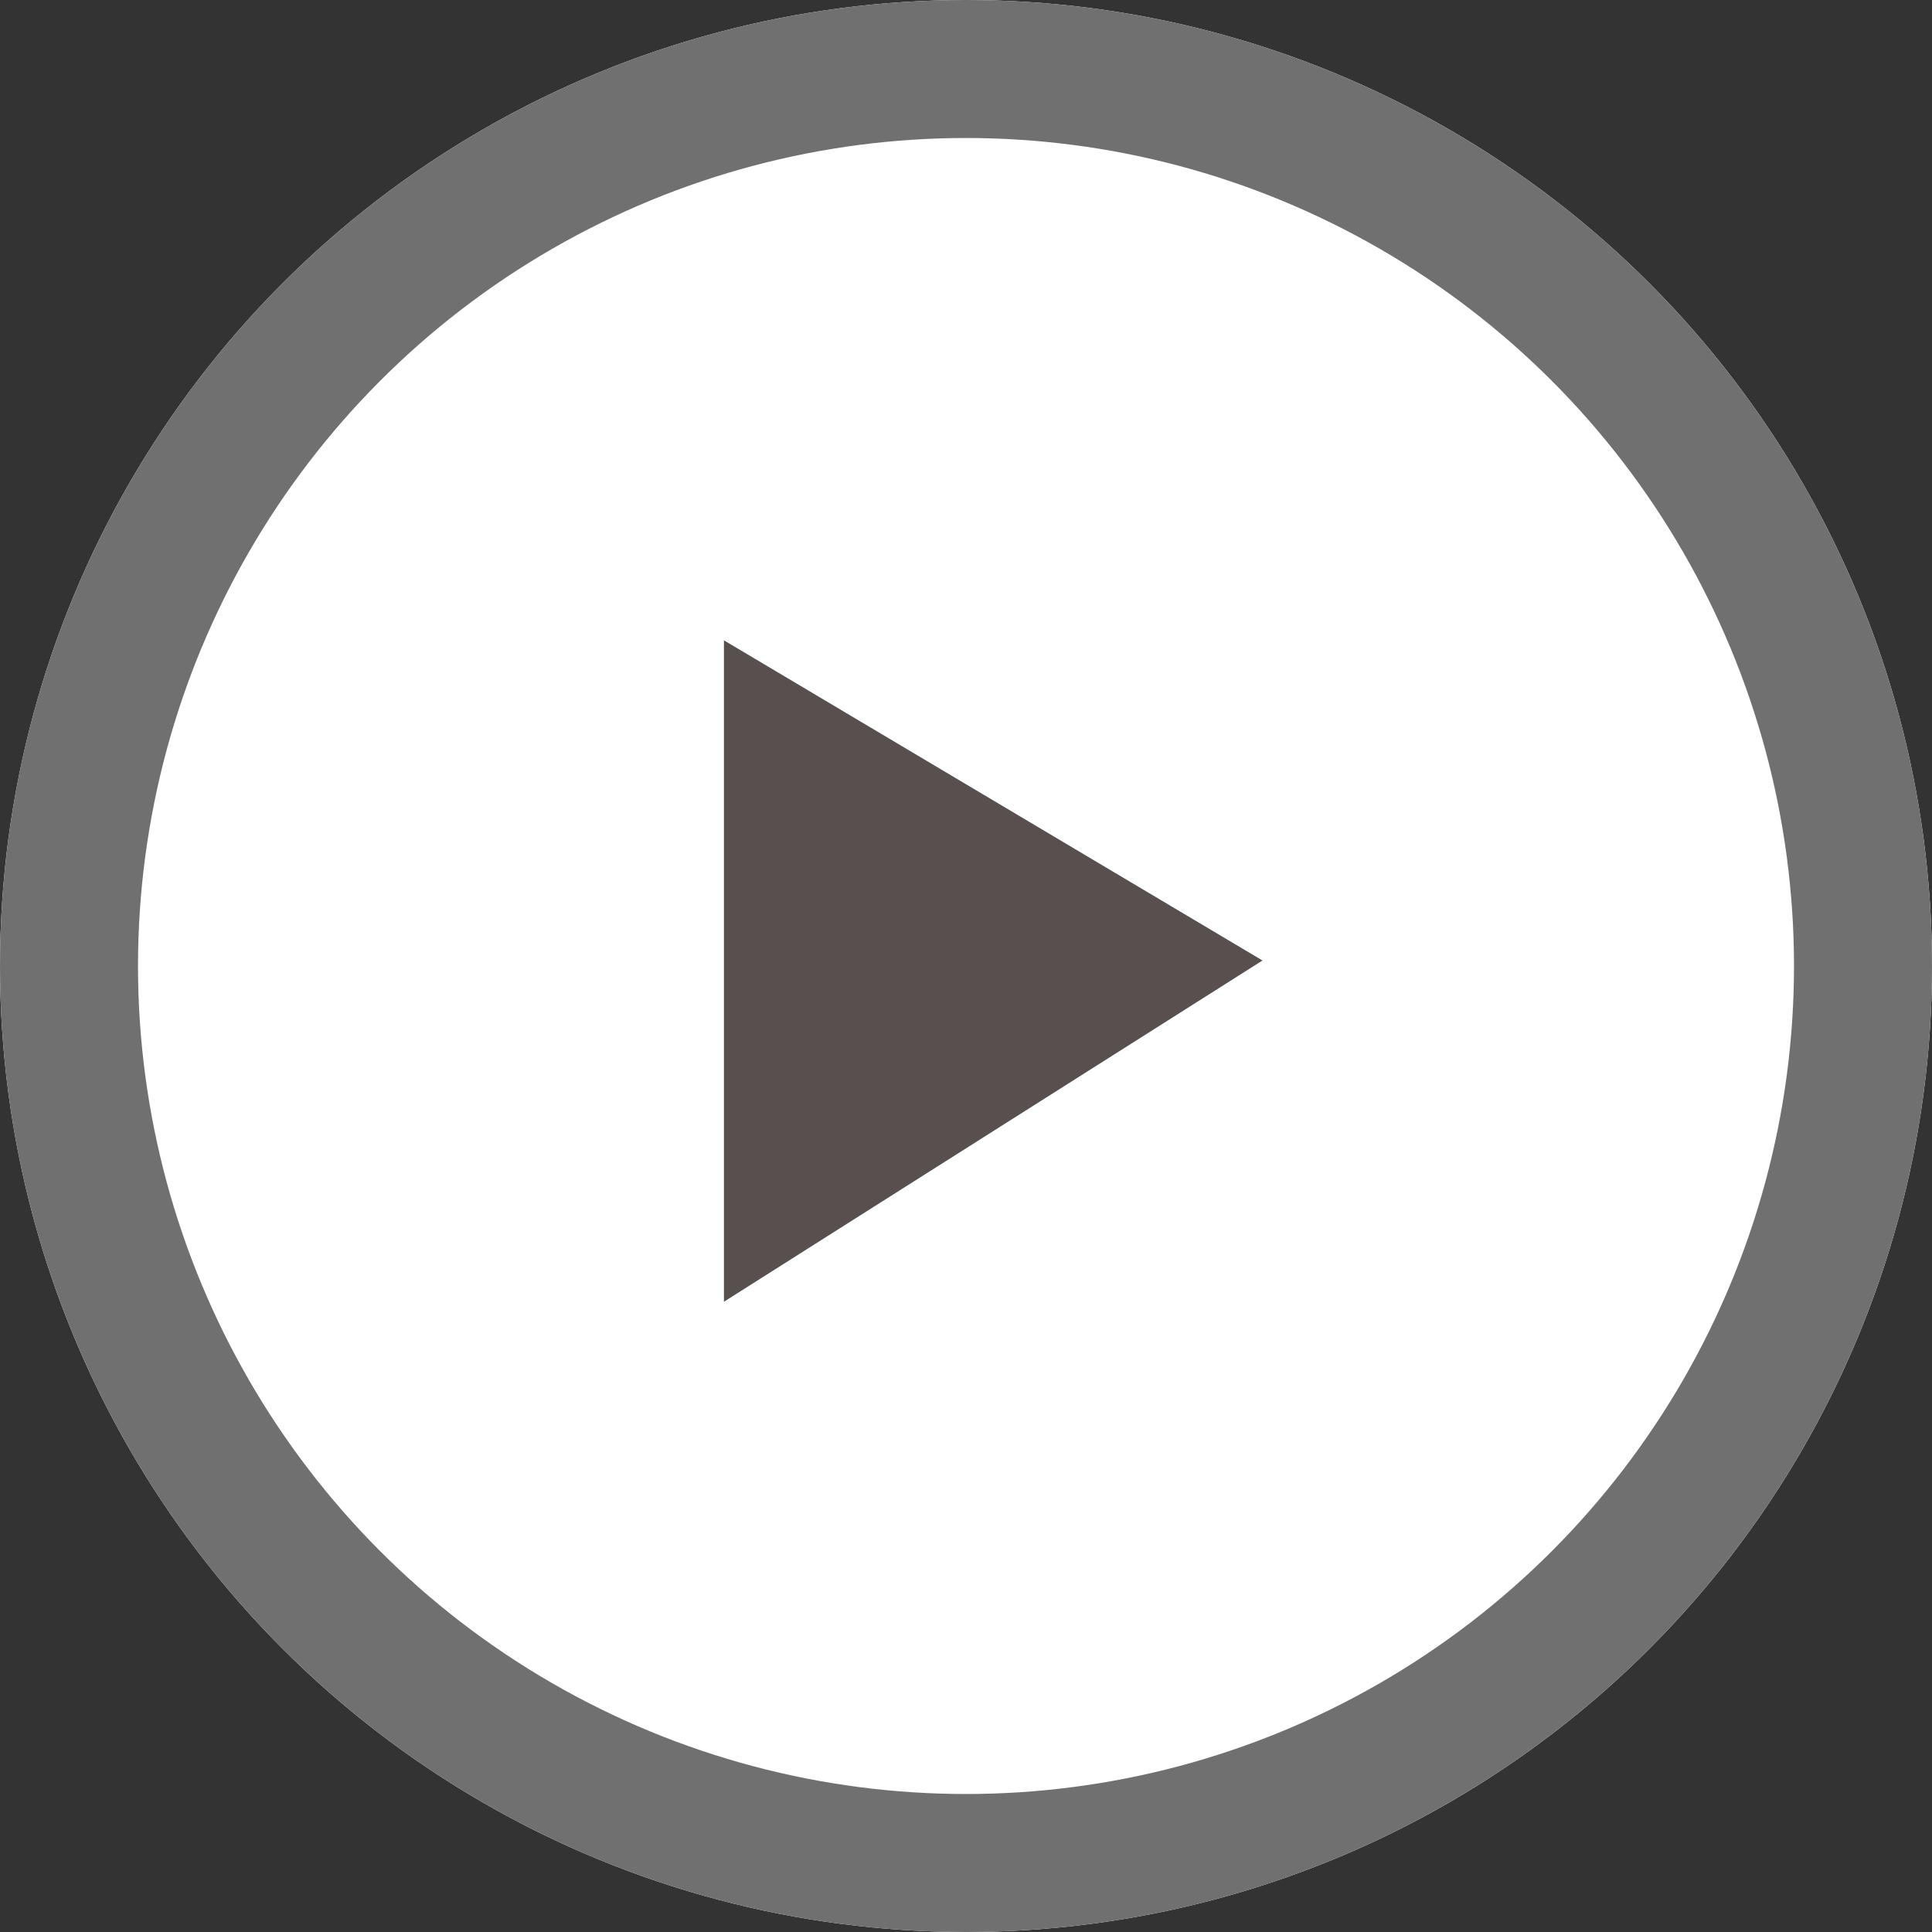 <svg xmlns="http://www.w3.org/2000/svg" width="14" height="14" viewBox="0 0 14 14">
  <rect x="0" y="0" width="14" height="14" fill="#333333" stroke="none"/>
  <g id="Group_1681" data-name="Group 1681" transform="translate(-1229.533 -24)">
    <g id="Ellipse_55" data-name="Ellipse 55" transform="translate(1229.533 24)" fill="#fff" stroke="#707070" stroke-width="1">
      <circle cx="7" cy="7" r="7" stroke="none"/>
      <circle cx="7" cy="7" r="6.5" fill="none"/>
    </g>
    <path id="Path_1343" data-name="Path 1343" d="M1978.341-2364.388l1.119,4.4,3.389-3.389Z" transform="translate(965.705 -3039.813) rotate(135)" fill="#584f4f"/>
  </g>
</svg>
